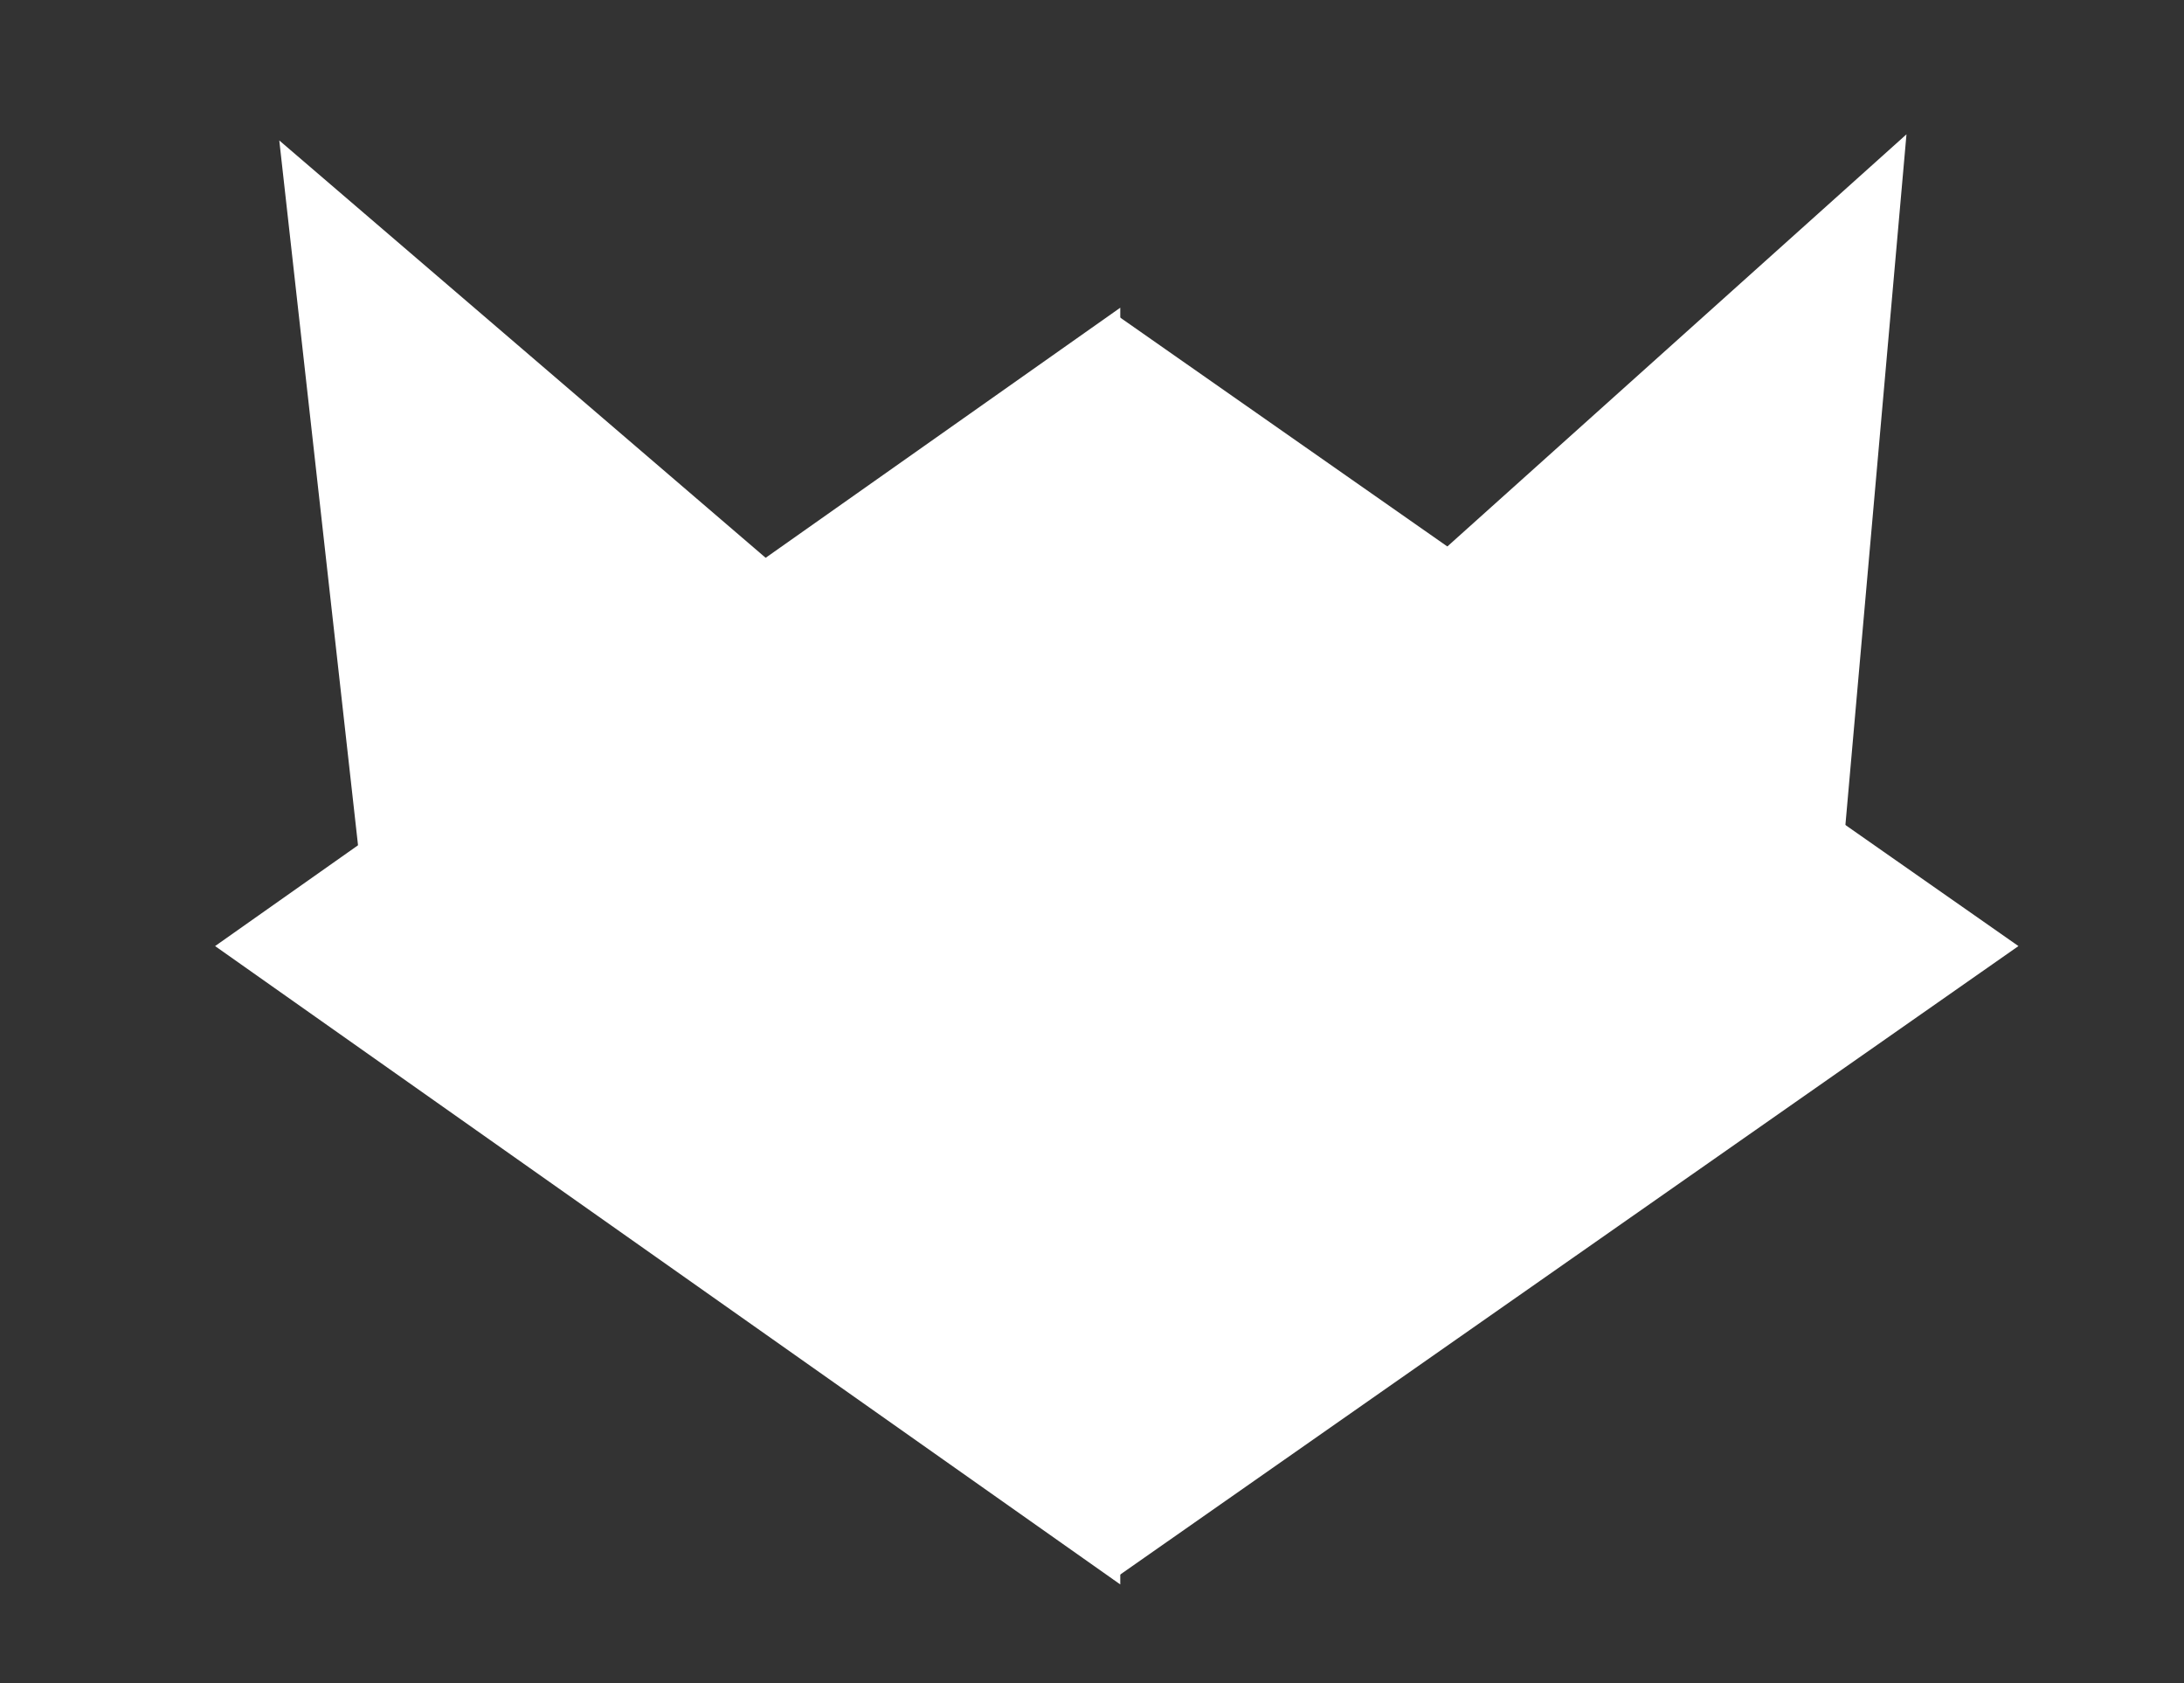 <svg width="183" height="141" viewBox="0 0 183 141" fill="none" xmlns="http://www.w3.org/2000/svg">
<rect x="0" y="0" width="183" height="141" fill="#333333" stroke="none"/>
<path d="M169.128 79.252L93.282 132.306L93.282 26.197L169.128 79.252Z" fill="white"/>
<path d="M18.023 79.252L93.869 132.727L93.869 25.776L18.023 79.252Z" fill="white"/>
<path d="M23.401 11.765L70.751 52.386L30.218 72.763L23.401 11.765Z" fill="white"/>
<path d="M159.746 11.252L154.339 72.384L113.346 52.894L159.746 11.252Z" fill="white"/>
</svg>
